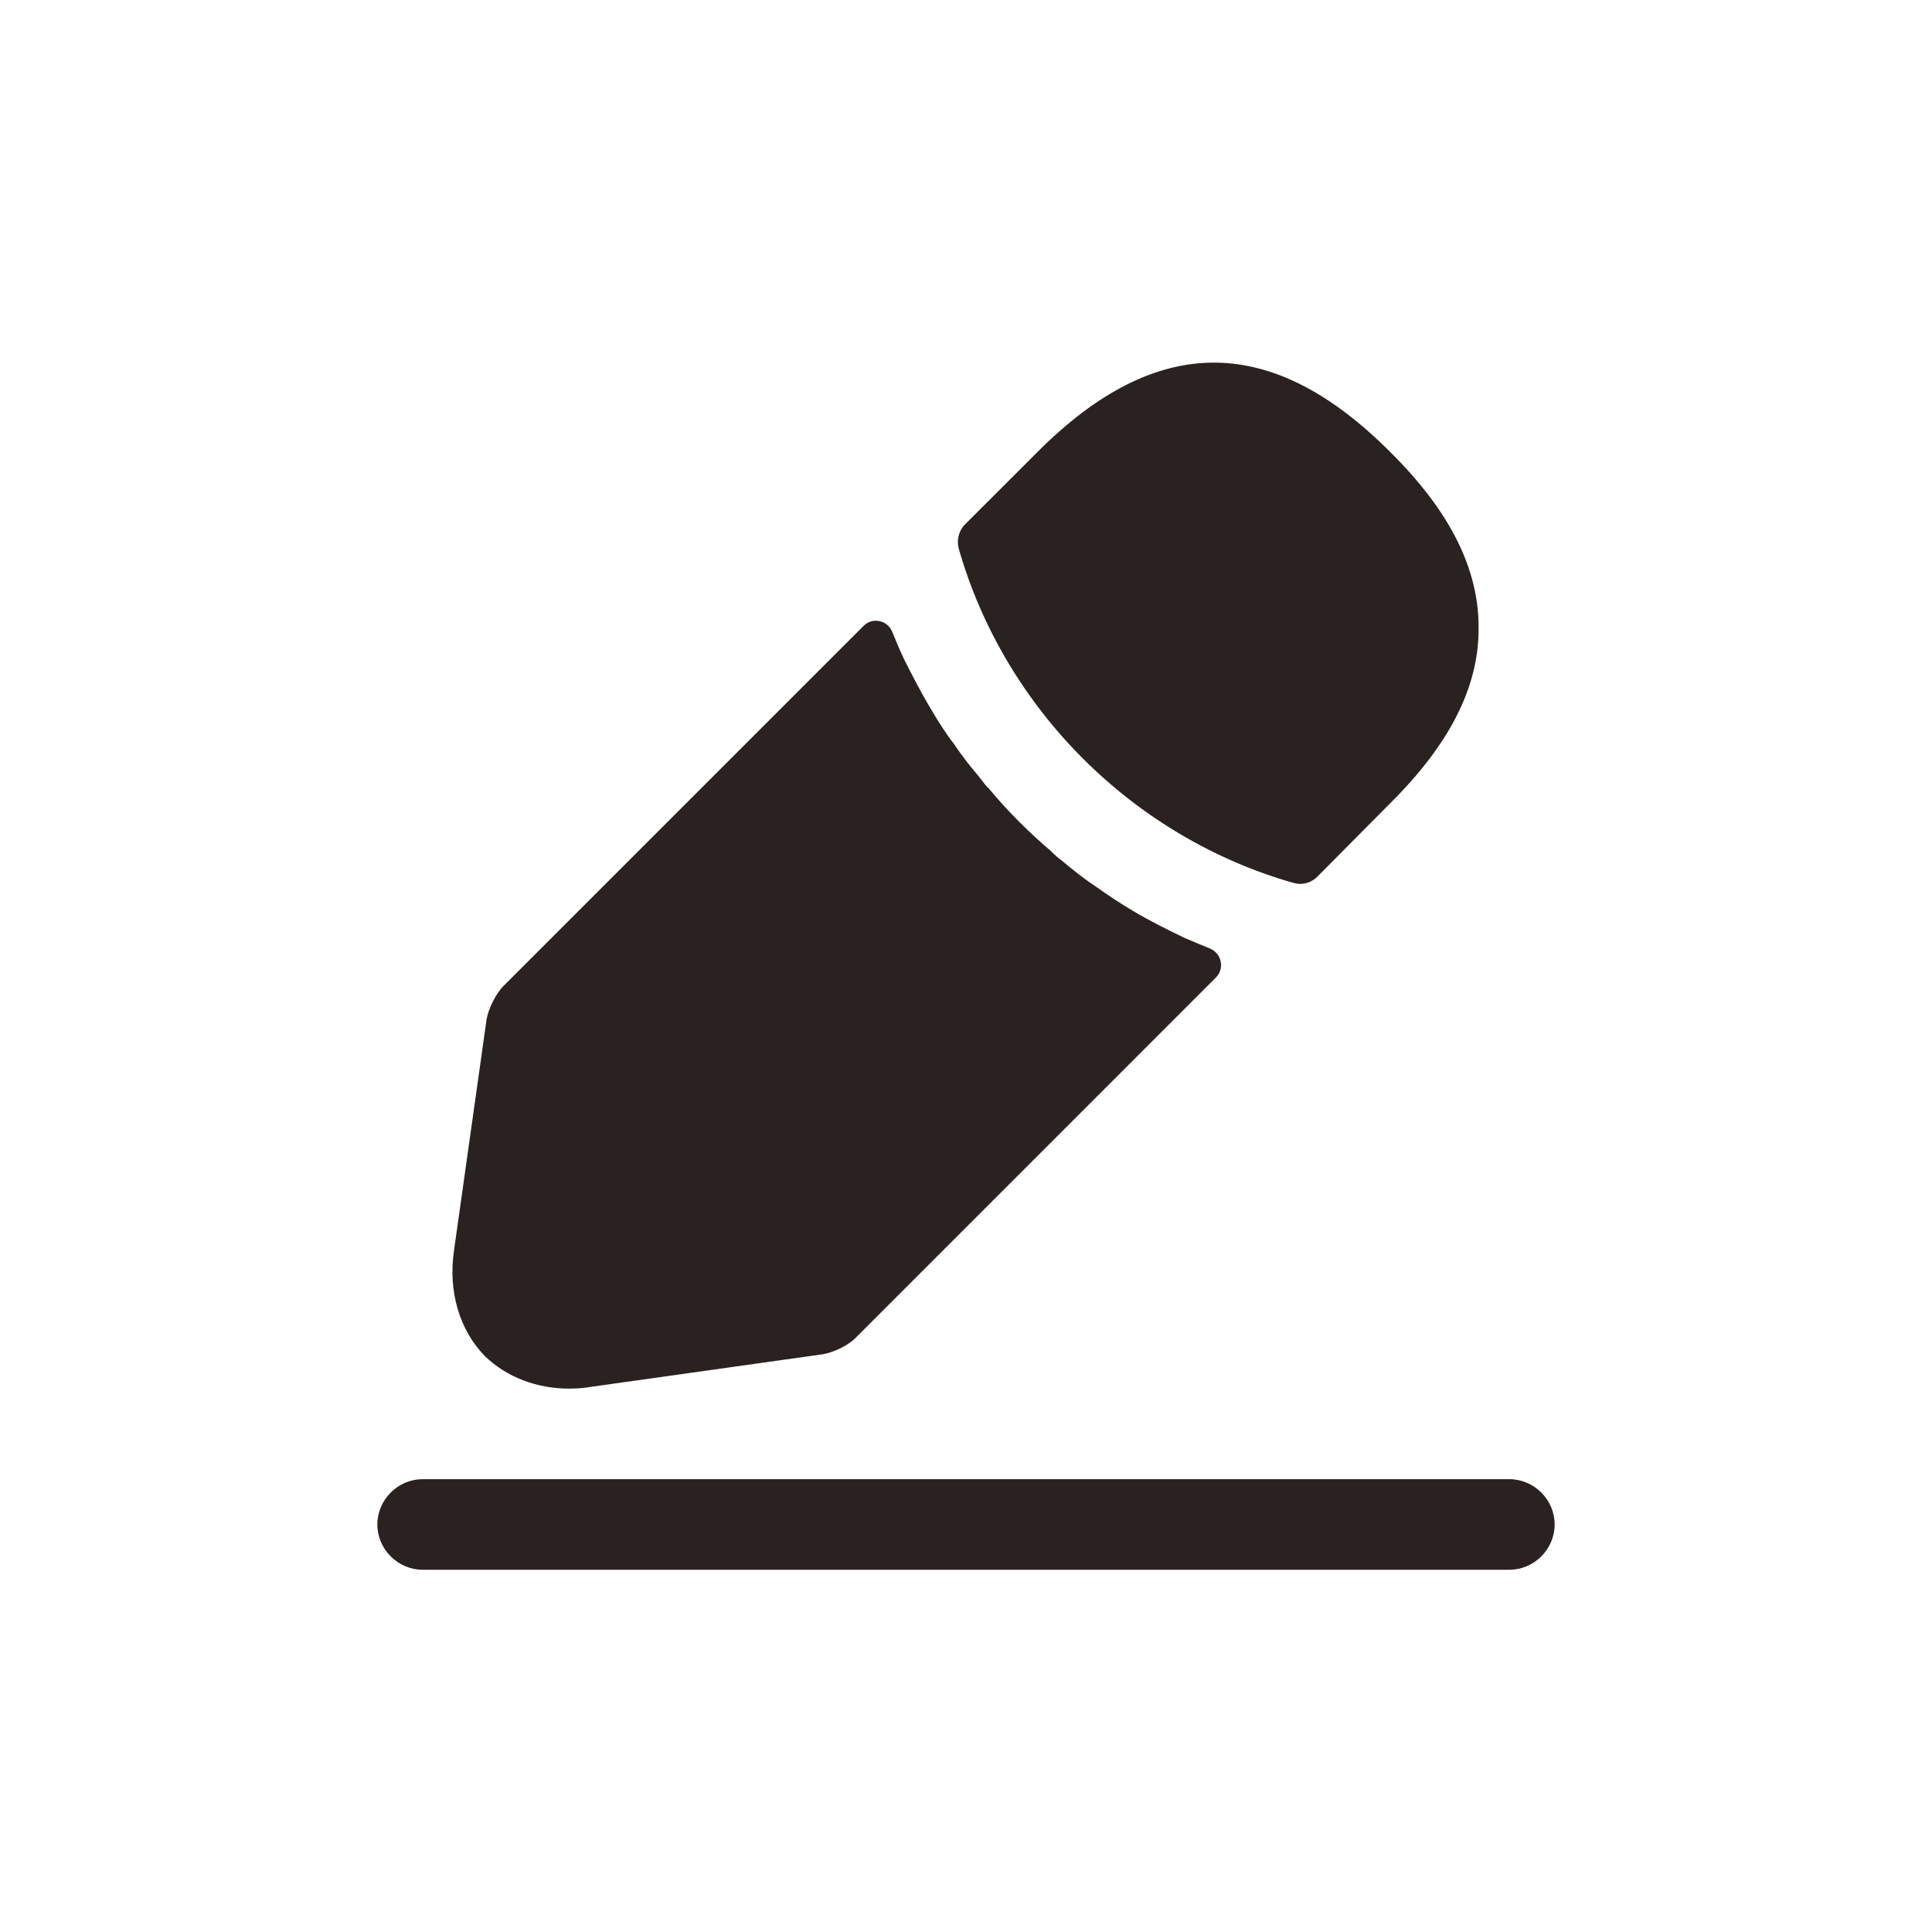 <svg xmlns="http://www.w3.org/2000/svg" fill="none" viewBox="0 0 56 56" height="56" width="56">
<path fill="#2A2121" d="M43.75 45.5H12.25C11.533 45.5 10.938 44.905 10.938 44.188C10.938 43.47 11.533 42.875 12.25 42.875H43.75C44.468 42.875 45.062 43.47 45.062 44.188C45.062 44.905 44.468 45.5 43.75 45.5Z"></path>
<path fill="#2A2121" d="M40.285 13.09C36.891 9.695 33.566 9.608 30.083 13.09L27.965 15.207C27.791 15.383 27.721 15.662 27.791 15.908C29.12 20.545 32.831 24.255 37.468 25.585C37.538 25.602 37.608 25.62 37.678 25.62C37.87 25.62 38.045 25.55 38.185 25.41L40.285 23.293C42.018 21.578 42.858 19.915 42.858 18.235C42.876 16.503 42.035 14.822 40.285 13.09Z"></path>
<path fill="#2A2121" d="M34.318 27.178C33.81 26.933 33.32 26.688 32.848 26.408C32.463 26.18 32.095 25.935 31.728 25.673C31.43 25.48 31.08 25.2 30.748 24.92C30.713 24.903 30.59 24.798 30.45 24.658C29.873 24.168 29.225 23.538 28.648 22.838C28.595 22.803 28.508 22.68 28.385 22.523C28.21 22.313 27.913 21.963 27.65 21.56C27.44 21.298 27.195 20.913 26.968 20.528C26.688 20.055 26.443 19.583 26.198 19.093C26.074 18.829 25.965 18.569 25.863 18.316C25.728 17.978 25.291 17.881 25.034 18.139L14.595 28.578C14.368 28.805 14.158 29.243 14.105 29.54L13.16 36.243C12.985 37.433 13.318 38.553 14.053 39.305C14.683 39.918 15.558 40.25 16.503 40.25C16.713 40.25 16.923 40.233 17.133 40.198L23.853 39.253C24.168 39.2 24.605 38.99 24.815 38.763L35.246 28.331C35.506 28.072 35.407 27.629 35.067 27.492C34.824 27.394 34.577 27.29 34.318 27.178Z"></path>
</svg>
